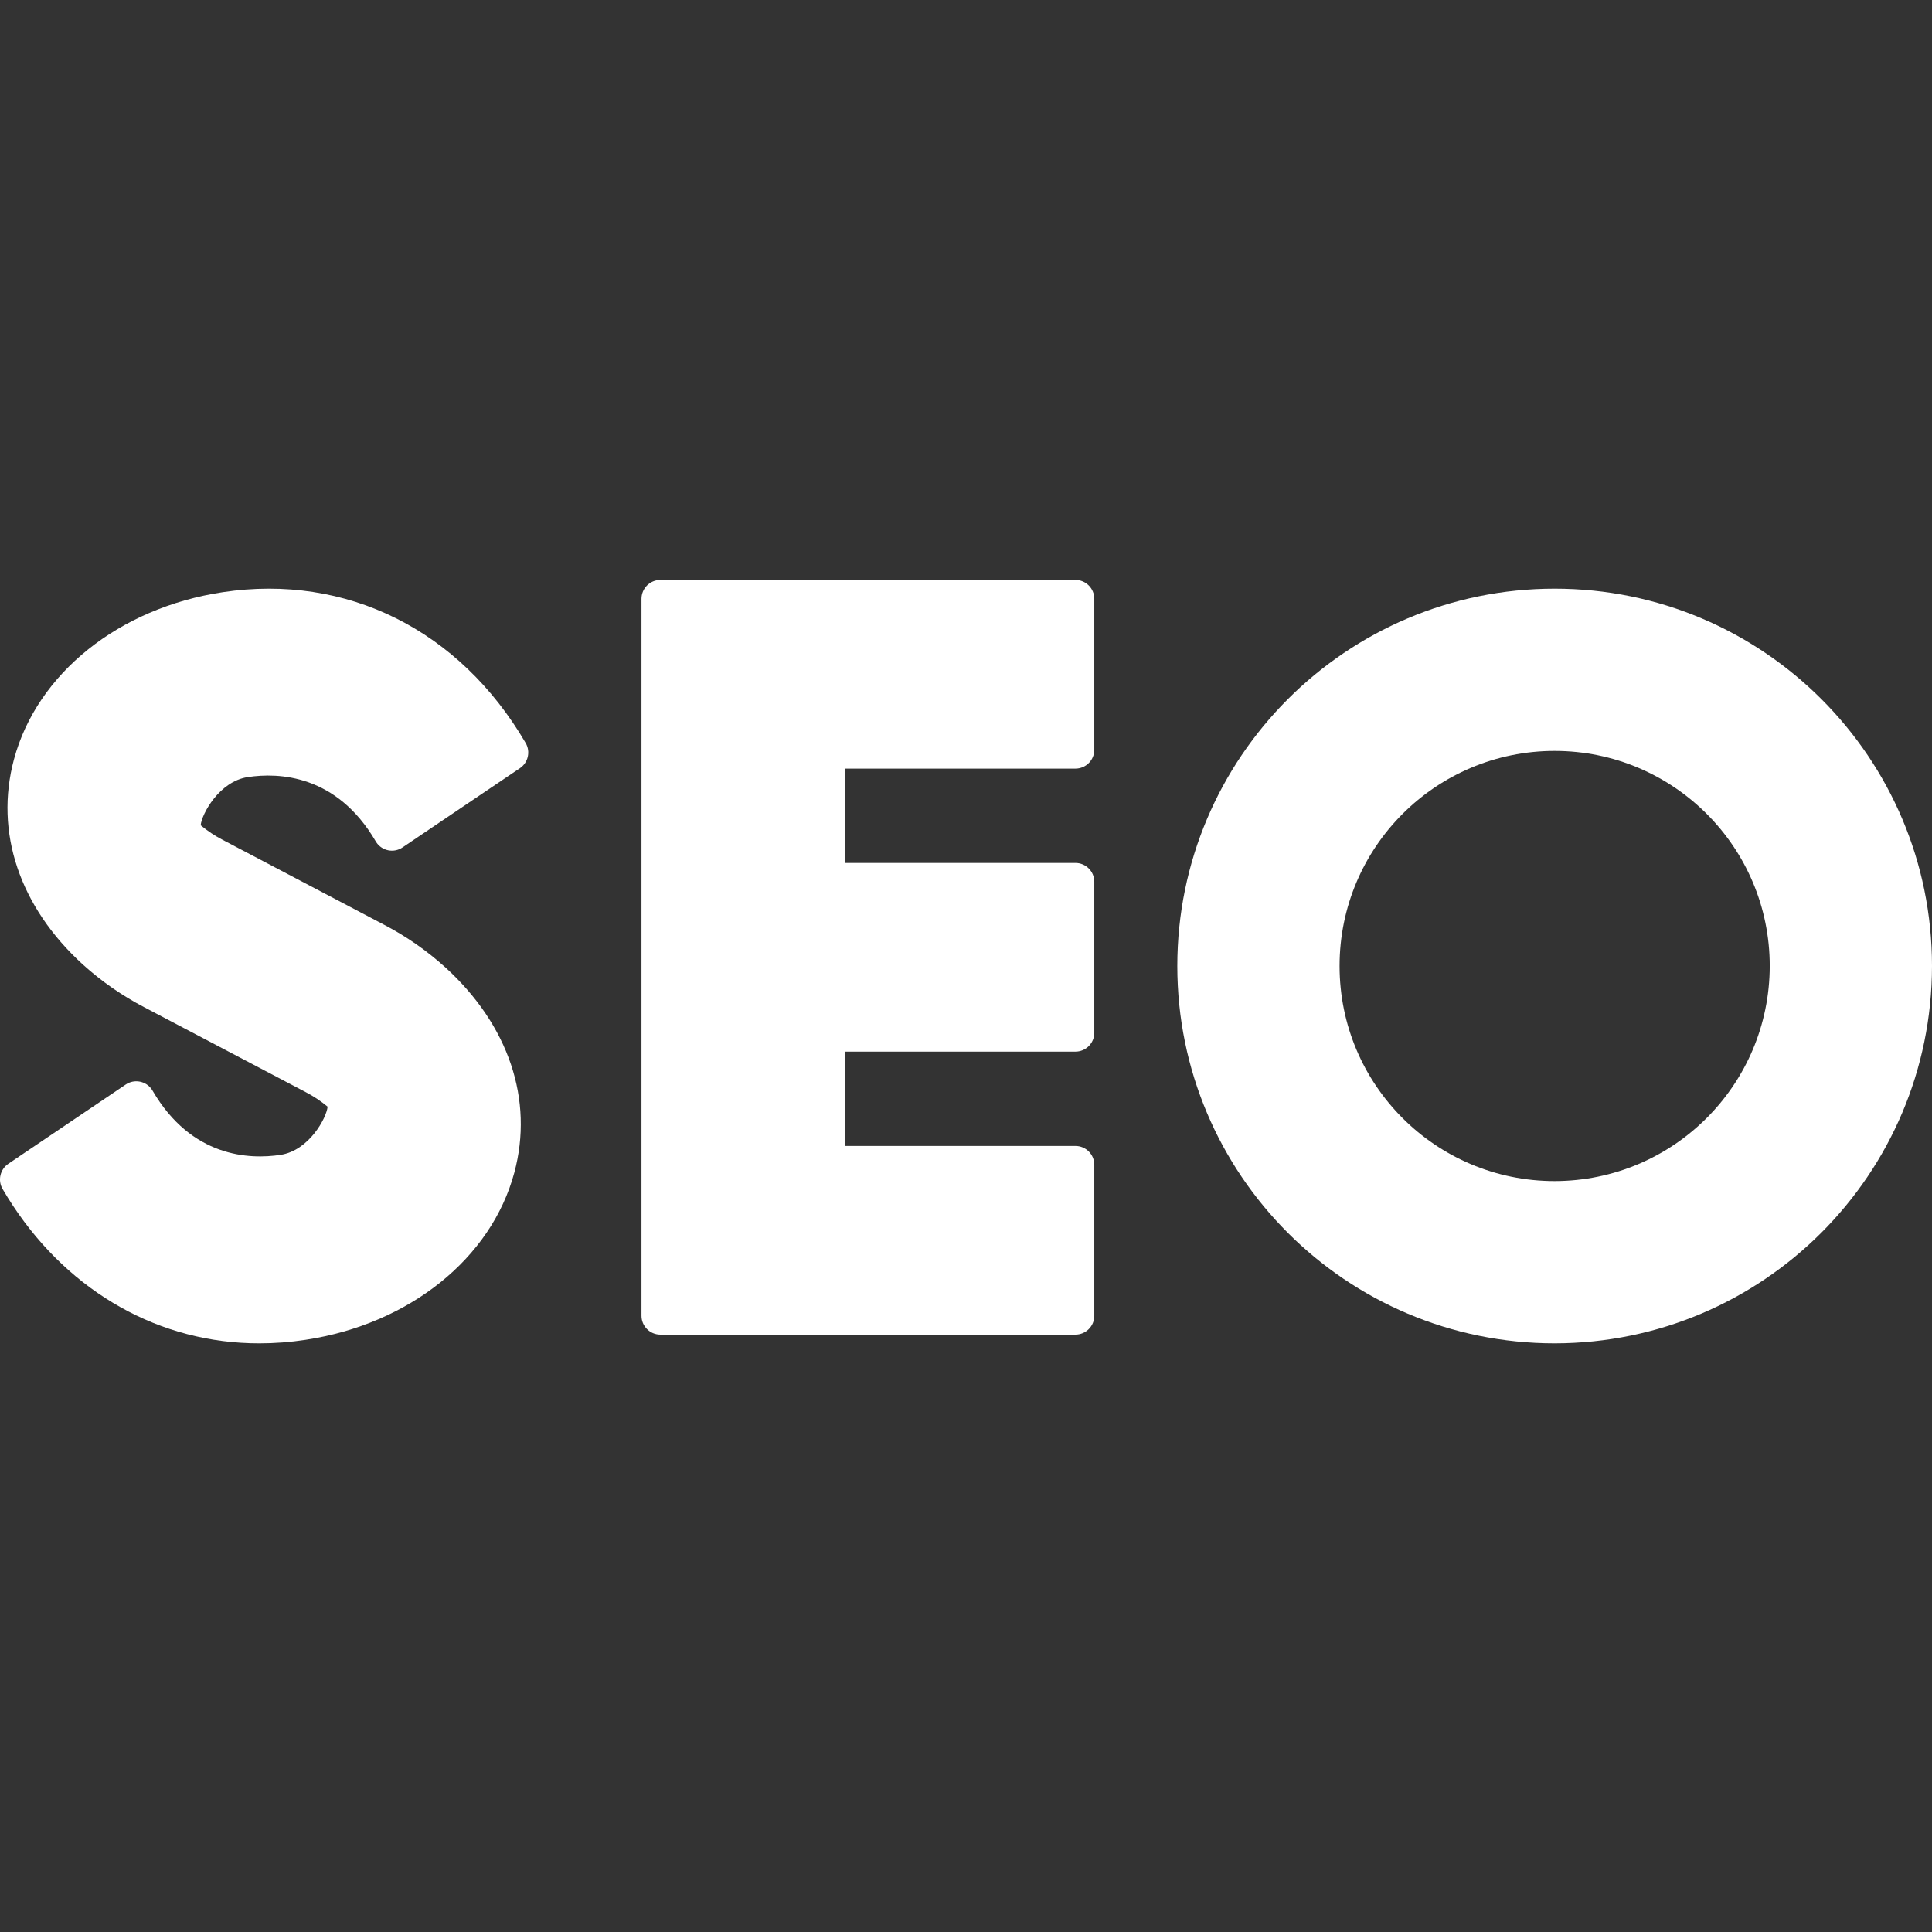 <?xml version="1.0" encoding="utf-8"?>
<!-- Generator: Adobe Illustrator 24.3.0, SVG Export Plug-In . SVG Version: 6.00 Build 0)  -->
<svg version="1.1" id="Calque_1" xmlns="http://www.w3.org/2000/svg" xmlns:xlink="http://www.w3.org/1999/xlink" x="0px" y="0px"
	 viewBox="0 0 512 512" style="enable-background:new 0 0 512 512;" xml:space="preserve">
<rect x="0" y="0" width="512" height="512" fill="#333333" stroke="none"/>
<style type="text/css">
	.st0{fill:#FFFFFF;}
</style>
<path class="st0" d="M412,156c-55.23,0-100,44.77-100,100s44.77,100,100,100c55.2-0.06,99.94-44.8,100-100
	C512,200.77,467.23,156,412,156z M412,313c-31.48,0-57-25.52-57-57s25.52-57,57-57c31.48,0,57,25.52,57,57
	C468.96,287.47,443.47,312.96,412,313z"/>
<path class="st0" d="M68.74,356c-1.64,0-3.26-0.05-4.88-0.15c-25.98-1.63-49.01-16.49-63.18-40.76c-1.33-2.28-0.66-5.19,1.52-6.67
	l31.12-21.01c2.29-1.55,5.4-0.94,6.94,1.35c0.06,0.09,0.12,0.18,0.17,0.28c10.33,17.7,25.68,18.26,33.91,17.01
	c7.54-1.14,12.19-9.77,12.48-12.77c-1.81-1.5-3.77-2.8-5.85-3.88l-42.74-22.47c-5.88-3.07-11.35-6.87-16.26-11.31
	C5.18,240.34-1.48,220.51,3.7,201.24c6.12-22.77,27.84-40.16,55.34-44.31c32.77-4.94,62.77,10,80.27,39.98
	c1.33,2.27,0.66,5.19-1.52,6.66l-31.12,21.01c-2.29,1.55-5.4,0.94-6.94-1.35c-0.06-0.09-0.12-0.18-0.17-0.28
	c-10.33-17.69-25.69-18.26-33.91-17.01c-7.54,1.14-12.19,9.77-12.47,12.77c1.81,1.5,3.77,2.8,5.86,3.88l42.73,22.47
	c5.88,3.06,11.35,6.87,16.26,11.31c16.79,15.29,23.45,35.11,18.27,54.39c-6.12,22.77-27.85,40.16-55.34,44.31
	C76.91,355.69,72.83,356,68.74,356L68.74,356z"/>
<path class="st0" d="M285,353.69H175c-2.76,0-5-2.24-5-5v-190c0-2.76,2.24-5,5-5h110c2.76,0,5,2.24,5,5v40c0,2.76-2.24,5-5,5h-61v25
	h61c2.76,0,5,2.24,5,5v40c0,2.76-2.24,5-5,5h-61v25h61c2.76,0,5,2.24,5,5v40C290,351.45,287.76,353.69,285,353.69z"/>
</svg>
